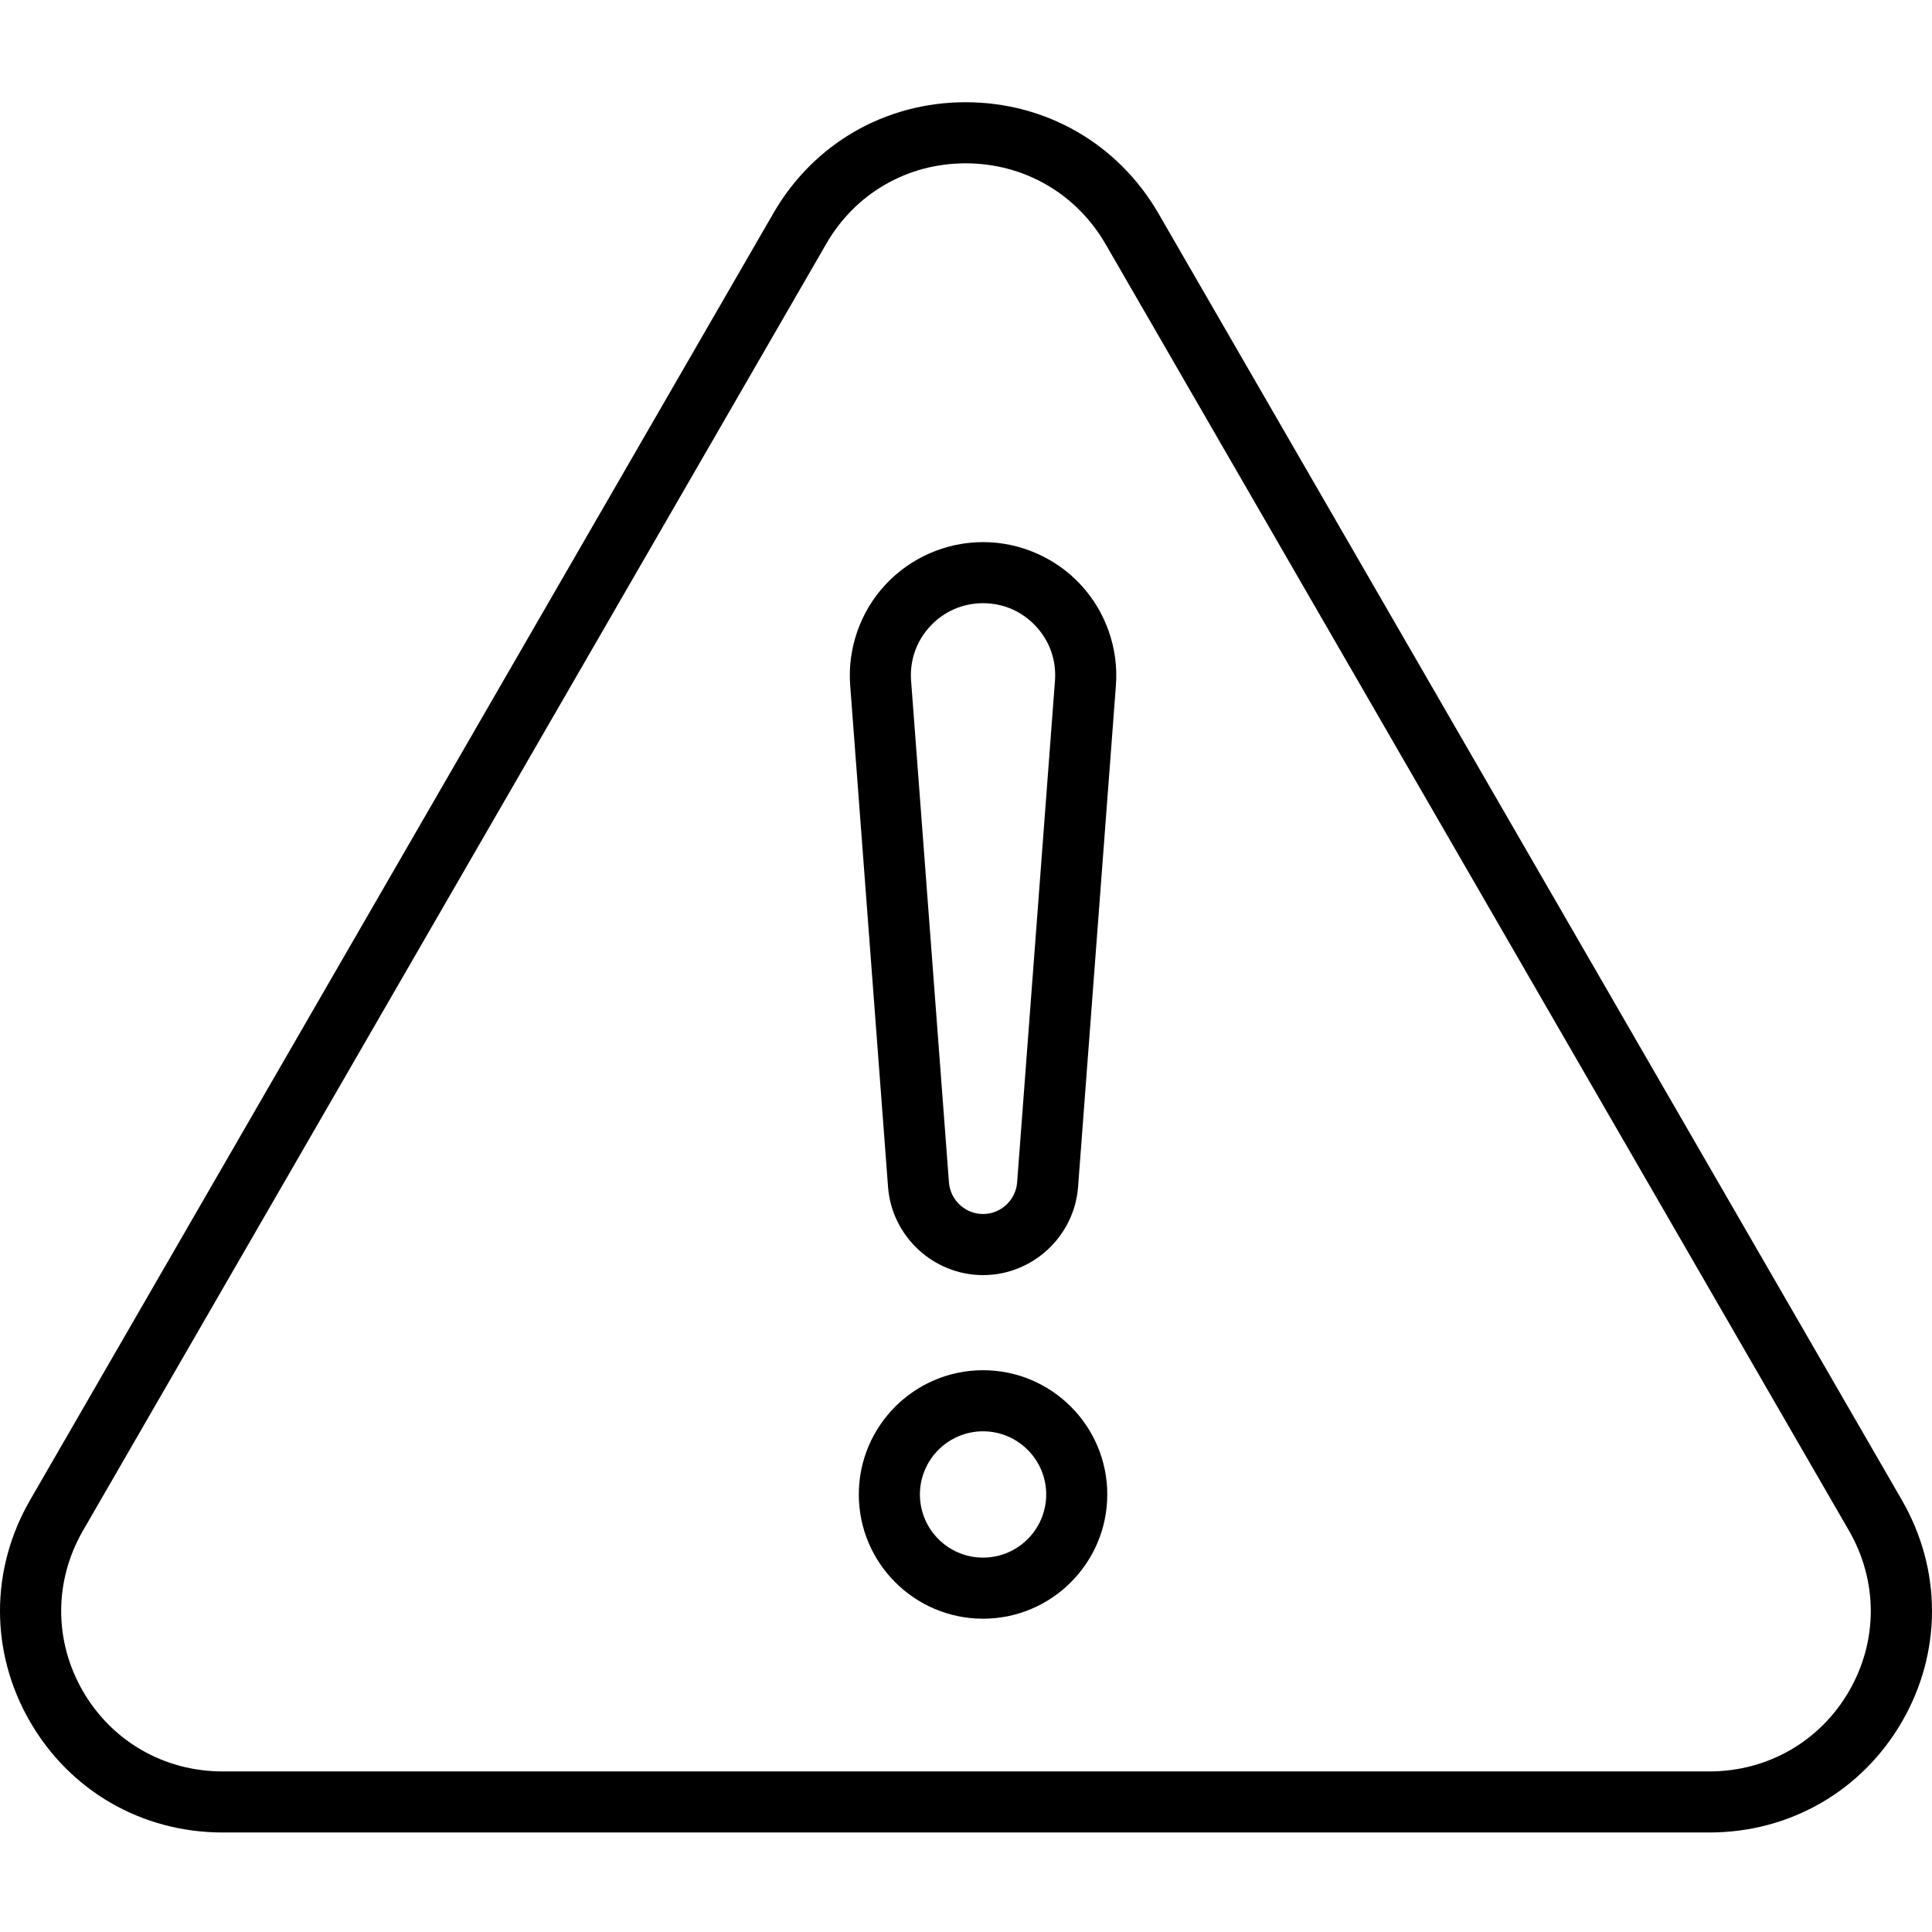 <svg xmlns="http://www.w3.org/2000/svg" width="431pt" viewBox="0 -22 431.849 431" height="431pt"><path d="m382.074 387.18h-332.305c-18.008 0-34.113-9.273-43.082-24.809-8.934-15.473-8.914-33.98.043-49.5l166.156-287.66c8.961-15.52 25.016-24.785 42.945-24.785 18.004 0 34.129 9.309 43.137 24.906l166.145 287.539c8.965 15.52 8.98 34.027.051 49.5-8.98 15.539-25.078 24.809-43.09 24.809zm-166.246-373.098c-12.992 0-24.629 6.715-31.121 17.961l-166.156 287.656c-6.488 11.25-6.504 24.648-.043 35.848 6.5 11.262 18.188 17.984 31.258 17.984h332.305c13.07 0 24.758-6.723 31.258-17.984 6.465-11.199 6.449-24.598-.047-35.848l-166.148-287.539s0 0-.004 0c-6.527-11.32-18.234-18.078-31.301-18.078zm0 0"></path><path d="m219.734 339.395c-15.309 0-27.77-12.453-27.77-27.77s12.457-27.773 27.77-27.773 27.77 12.457 27.77 27.773-12.457 27.77-27.77 27.77zm0-41.887c-7.781 0-14.113 6.332-14.113 14.121 0 7.777 6.328 14.113 14.113 14.113s14.117-6.332 14.117-14.113c0-7.789-6.336-14.121-14.117-14.121zm0 0"></path><path d="m219.734 262.594c-11.074 0-20.402-8.652-21.234-19.695l-8.461-112.121c-.625-8.242 2.242-16.441 7.859-22.496 5.617-6.059 13.578-9.531 21.836-9.531 8.262 0 16.223 3.473 21.84 9.531 5.617 6.055 8.48 14.254 7.859 22.496l-8.461 112.121c-.836 11.043-10.164 19.695-21.238 19.695zm0-150.188c-4.539 0-8.742 1.832-11.828 5.16-3.086 3.336-4.598 7.66-4.254 12.188l8.461 112.121c.301 3.957 3.645 7.062 7.617 7.062 3.977 0 7.324-3.105 7.621-7.062l8.461-112.121c.344-4.527-1.168-8.855-4.254-12.188-3.082-3.328-7.285-5.16-11.824-5.16zm0 0"></path></svg>